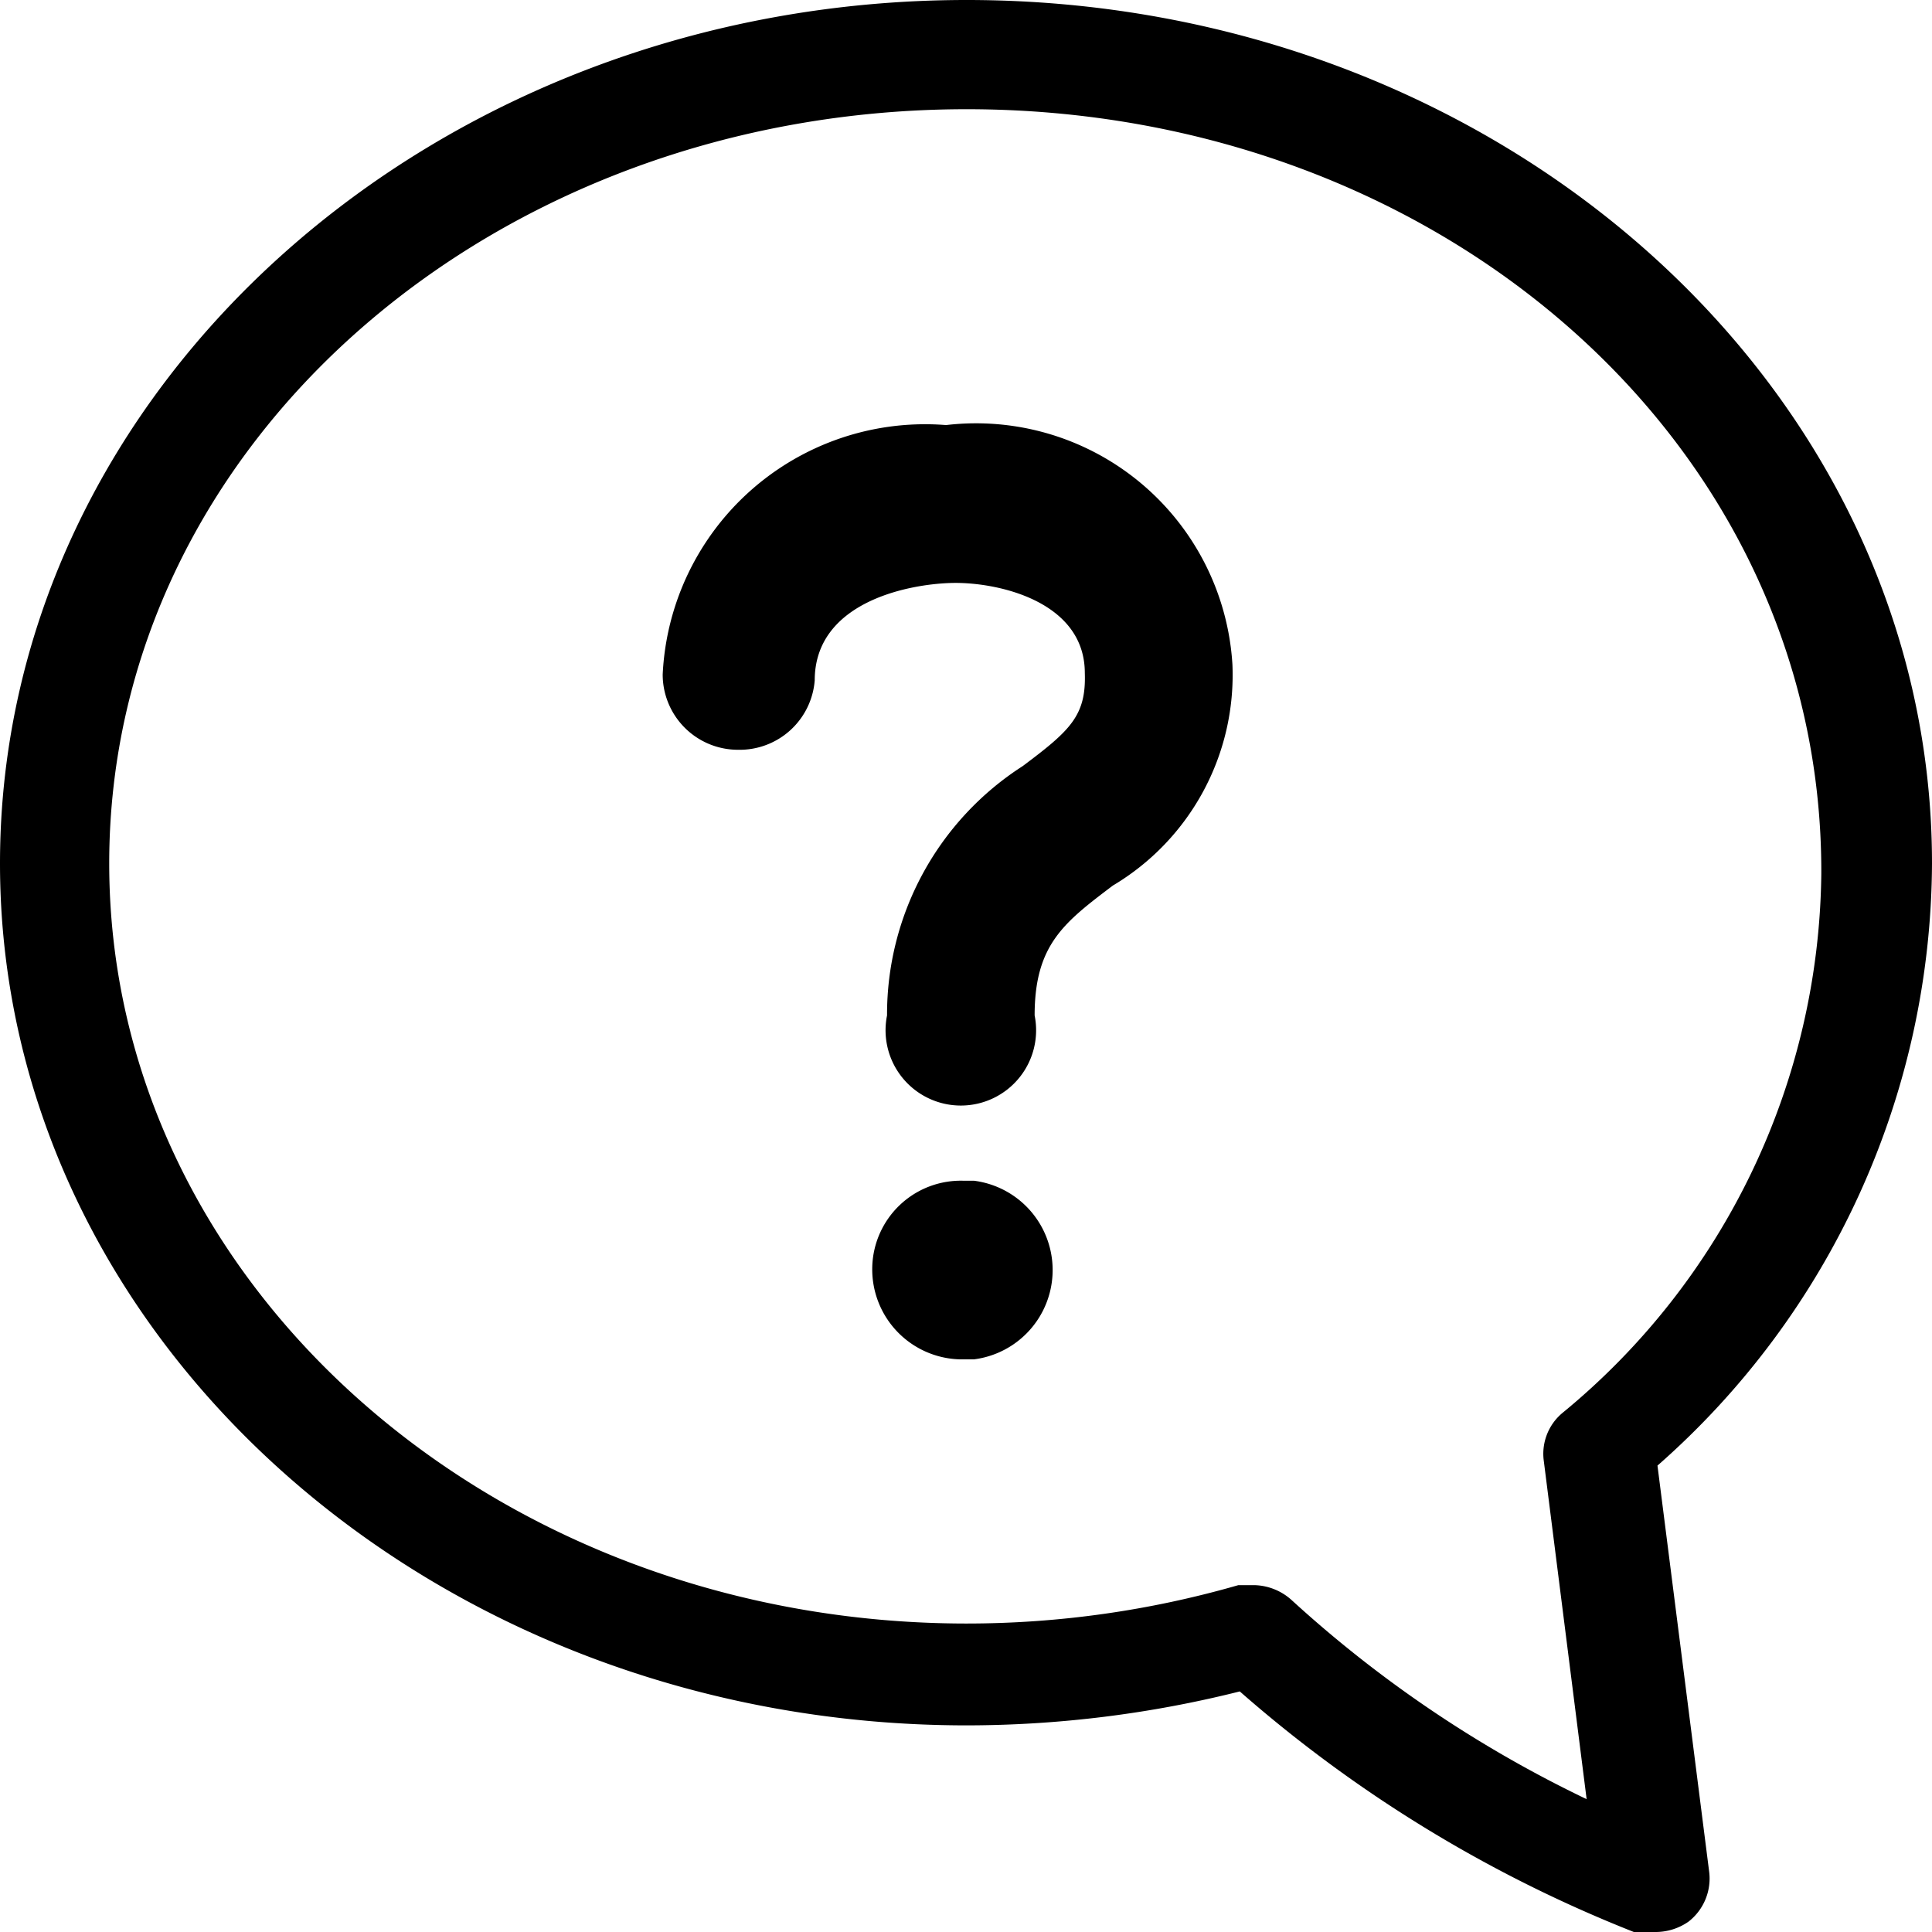 <svg xmlns="http://www.w3.org/2000/svg" viewBox="0 0 13.09 13.09"><defs><style>.cls-1{fill-rule:evenodd;}</style></defs><title>アセット 9</title><g id="レイヤー_2" data-name="レイヤー 2"><g id="レイヤー_1-2" data-name="レイヤー 1"><path class="cls-1" d="M11.23,9.93l.35,2.75a.37.37,0,0,1-.14.34.39.39,0,0,1-.23.07.34.34,0,0,1-.14,0A9.13,9.13,0,0,1,8.4,11.46a7.62,7.62,0,0,1-1.85.23C2.94,11.69,0,9.07,0,5.85S2.94,0,6.55,0s6.54,2.62,6.54,5.85A5.46,5.46,0,0,1,11.23,9.93ZM6.55.74C3.35.74.74,3,.74,5.85S3.35,11,6.55,11a6.65,6.65,0,0,0,1.84-.26l.11,0a.39.39,0,0,1,.25.1,8.22,8.22,0,0,0,2,1.35l-.29-2.29a.36.36,0,0,1,.13-.33,4.79,4.79,0,0,0,1.75-3.65C12.35,3,9.75.74,6.55.74ZM7.54,6c-.33.25-.53.4-.53.88a.51.51,0,1,1-1,0,2,2,0,0,1,.92-1.69c.32-.24.43-.34.42-.63,0-.49-.6-.62-.91-.61s-.92.14-.92.66A.51.51,0,0,1,5,5.08a.51.51,0,0,1-.51-.51A1.78,1.78,0,0,1,6.41,2.88h0A1.74,1.74,0,0,1,8.35,4.5,1.66,1.66,0,0,1,7.54,6Zm-1,2h.06a.61.61,0,0,1,0,1.21h-.1a.61.61,0,0,1-.59-.63A.6.6,0,0,1,6.53,8Z"/></g></g></svg>